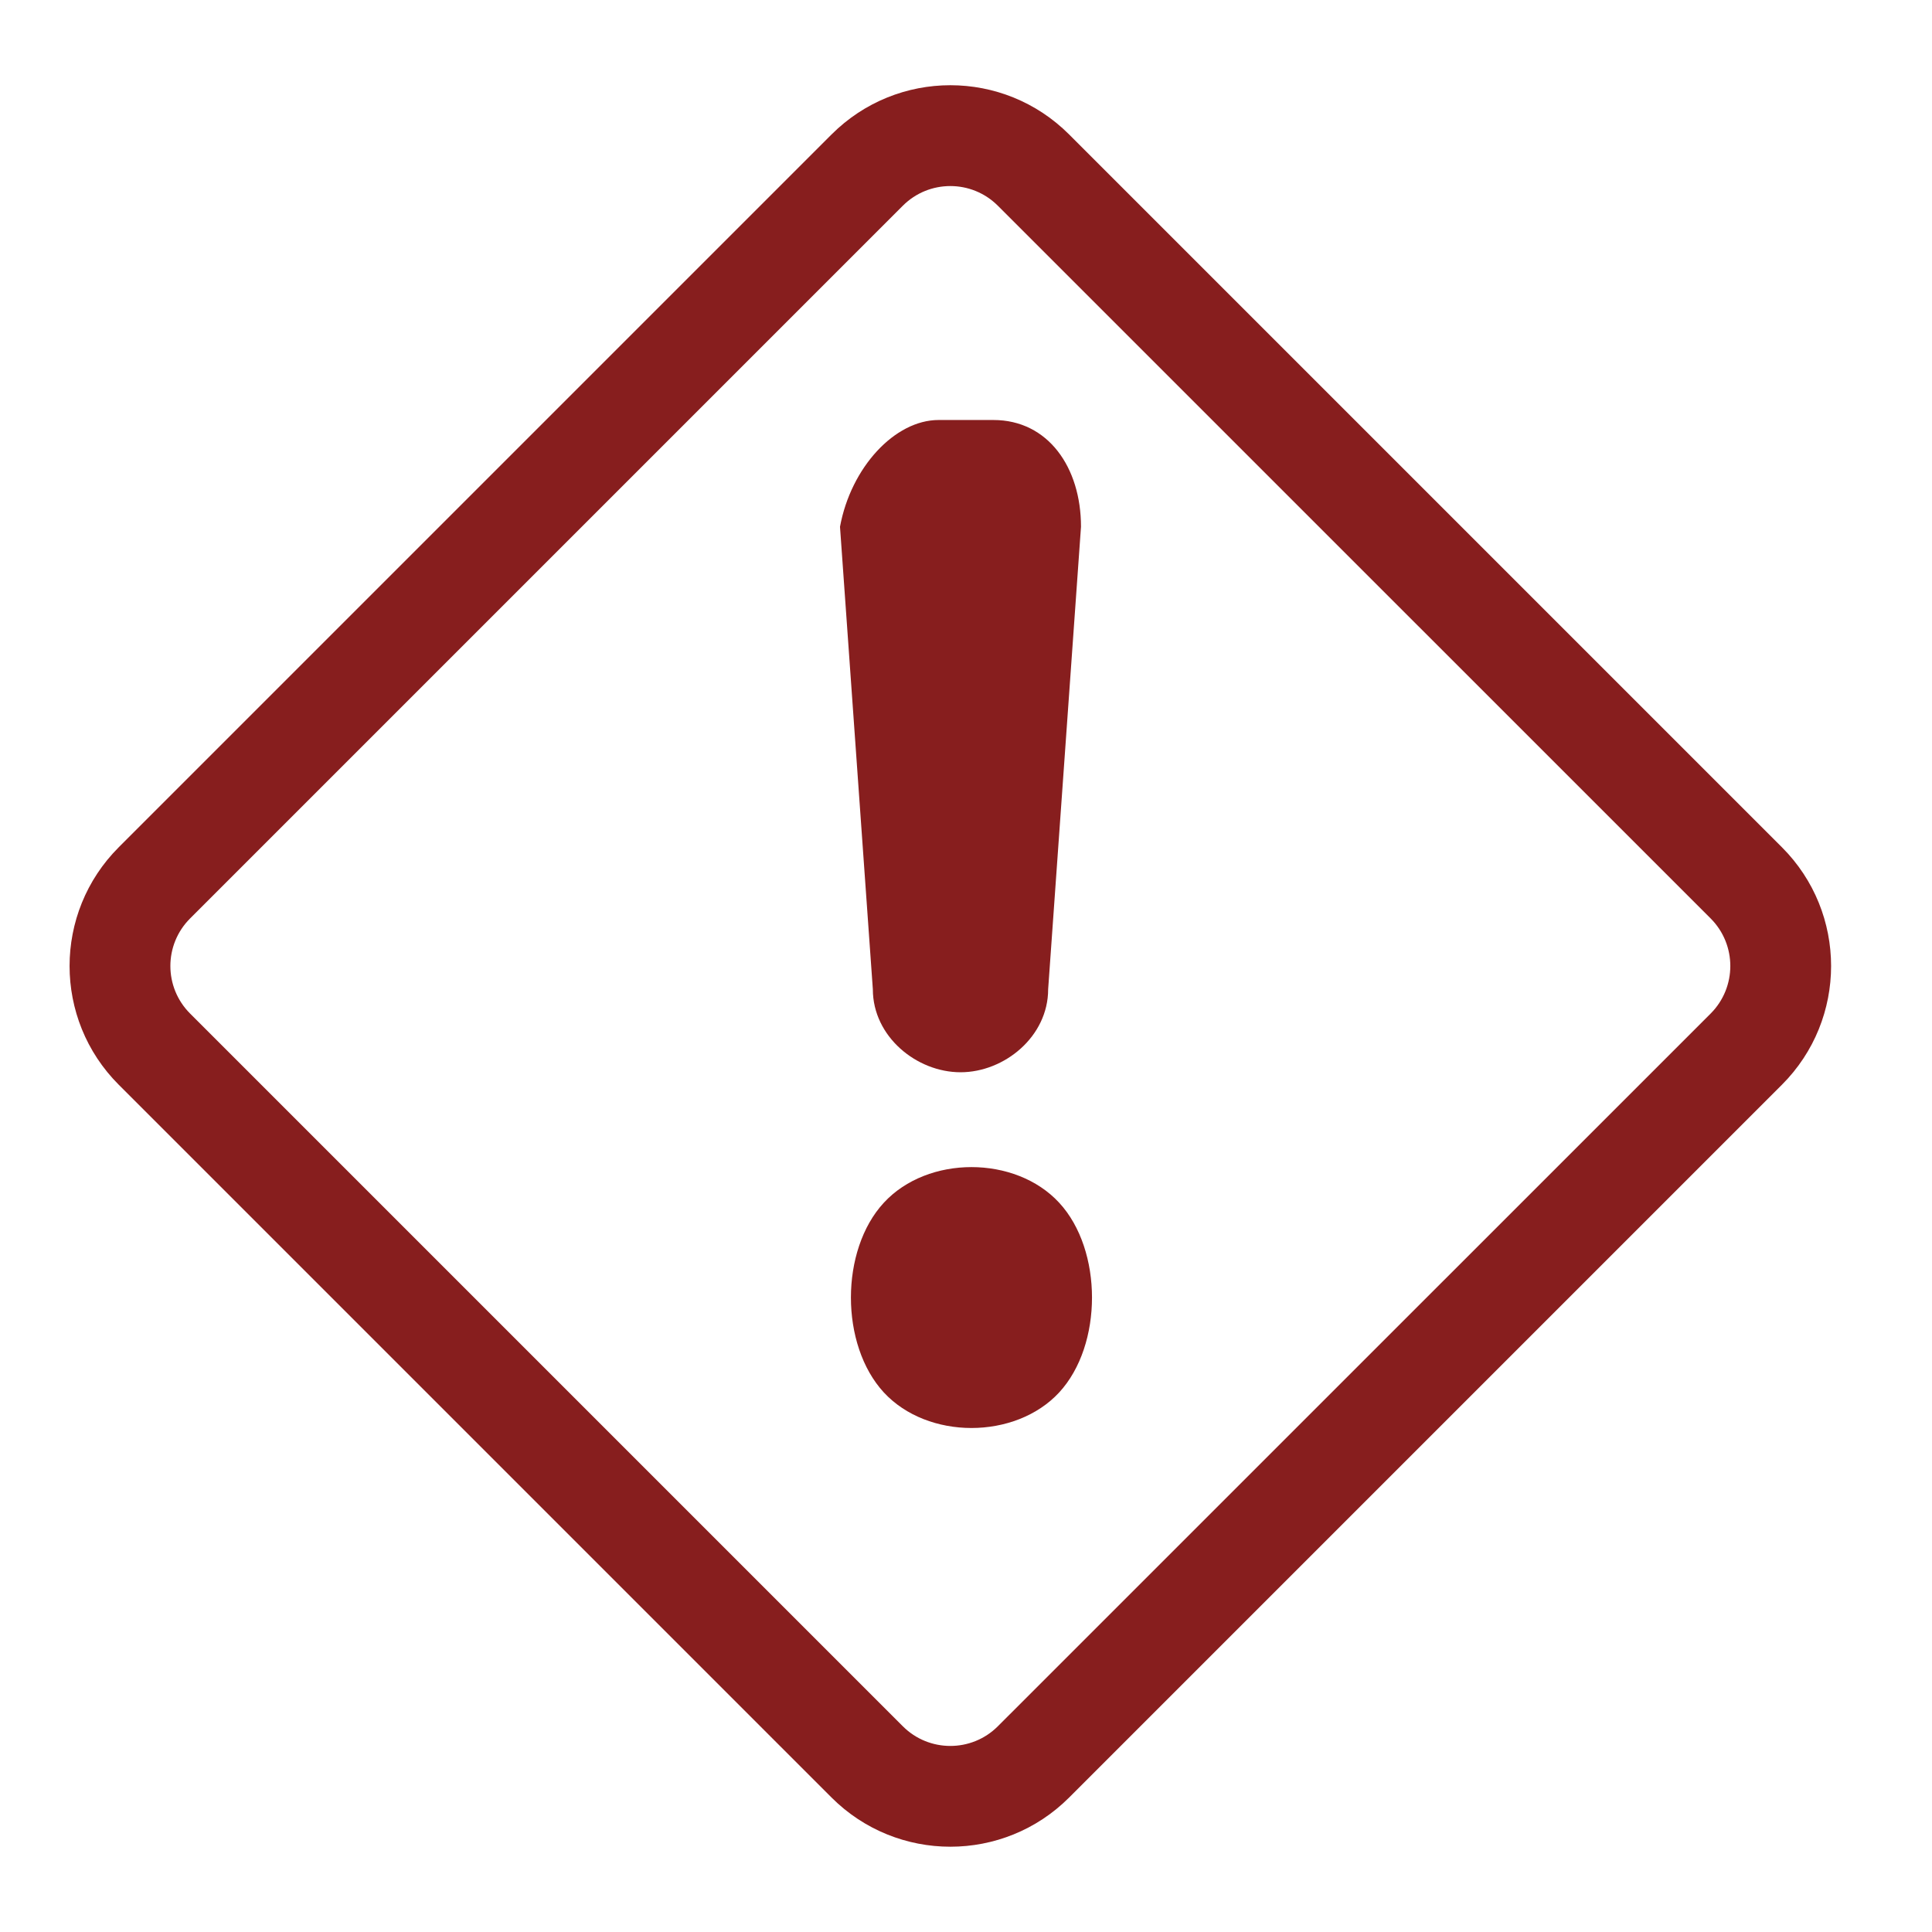 <svg
  width="23"
  height="23"
  viewBox="0 0 23 23"
  fill="none"
  xmlns="http://www.w3.org/2000/svg"
>
  <path
    fill-rule="evenodd"
    clip-rule="evenodd"
    d="M10.748 2.449L2.263 10.934C1.95 11.247 1.95 11.753 2.263 12.066L10.748 20.551C11.06 20.863 11.567 20.863 11.879 20.551L20.365 12.066C20.677 11.753 20.677 11.247 20.365 10.934L11.879 2.449C11.567 2.137 11.06 2.137 10.748 2.449ZM1.414 10.086C0.633 10.867 0.633 12.133 1.414 12.914L9.899 21.399C10.681 22.18 11.947 22.18 12.728 21.399L21.213 12.914C21.994 12.133 21.994 10.867 21.213 10.086L12.728 1.601C11.947 0.819 10.681 0.819 9.899 1.601L1.414 10.086Z"
    fill="#871E1E"></path>
  <path
    d="M10.522 16.577C10.261 16.294 10.13 15.871 10.13 15.447C10.13 15.024 10.261 14.6 10.522 14.318C10.783 14.035 11.174 13.894 11.565 13.894C11.956 13.894 12.348 14.035 12.609 14.318C12.87 14.6 13 15.024 13 15.447C13 15.871 12.87 16.294 12.609 16.577C12.348 16.859 11.956 17 11.565 17C11.174 17 10.783 16.859 10.522 16.577ZM11.174 5H11.826C12.478 5 12.869 5.565 12.869 6.271L12.478 11.777C12.478 12.341 11.956 12.765 11.435 12.765C10.913 12.765 10.391 12.341 10.391 11.777L10 6.271C10.13 5.565 10.652 5 11.174 5Z"
    fill="#871E1E"></path>
</svg>